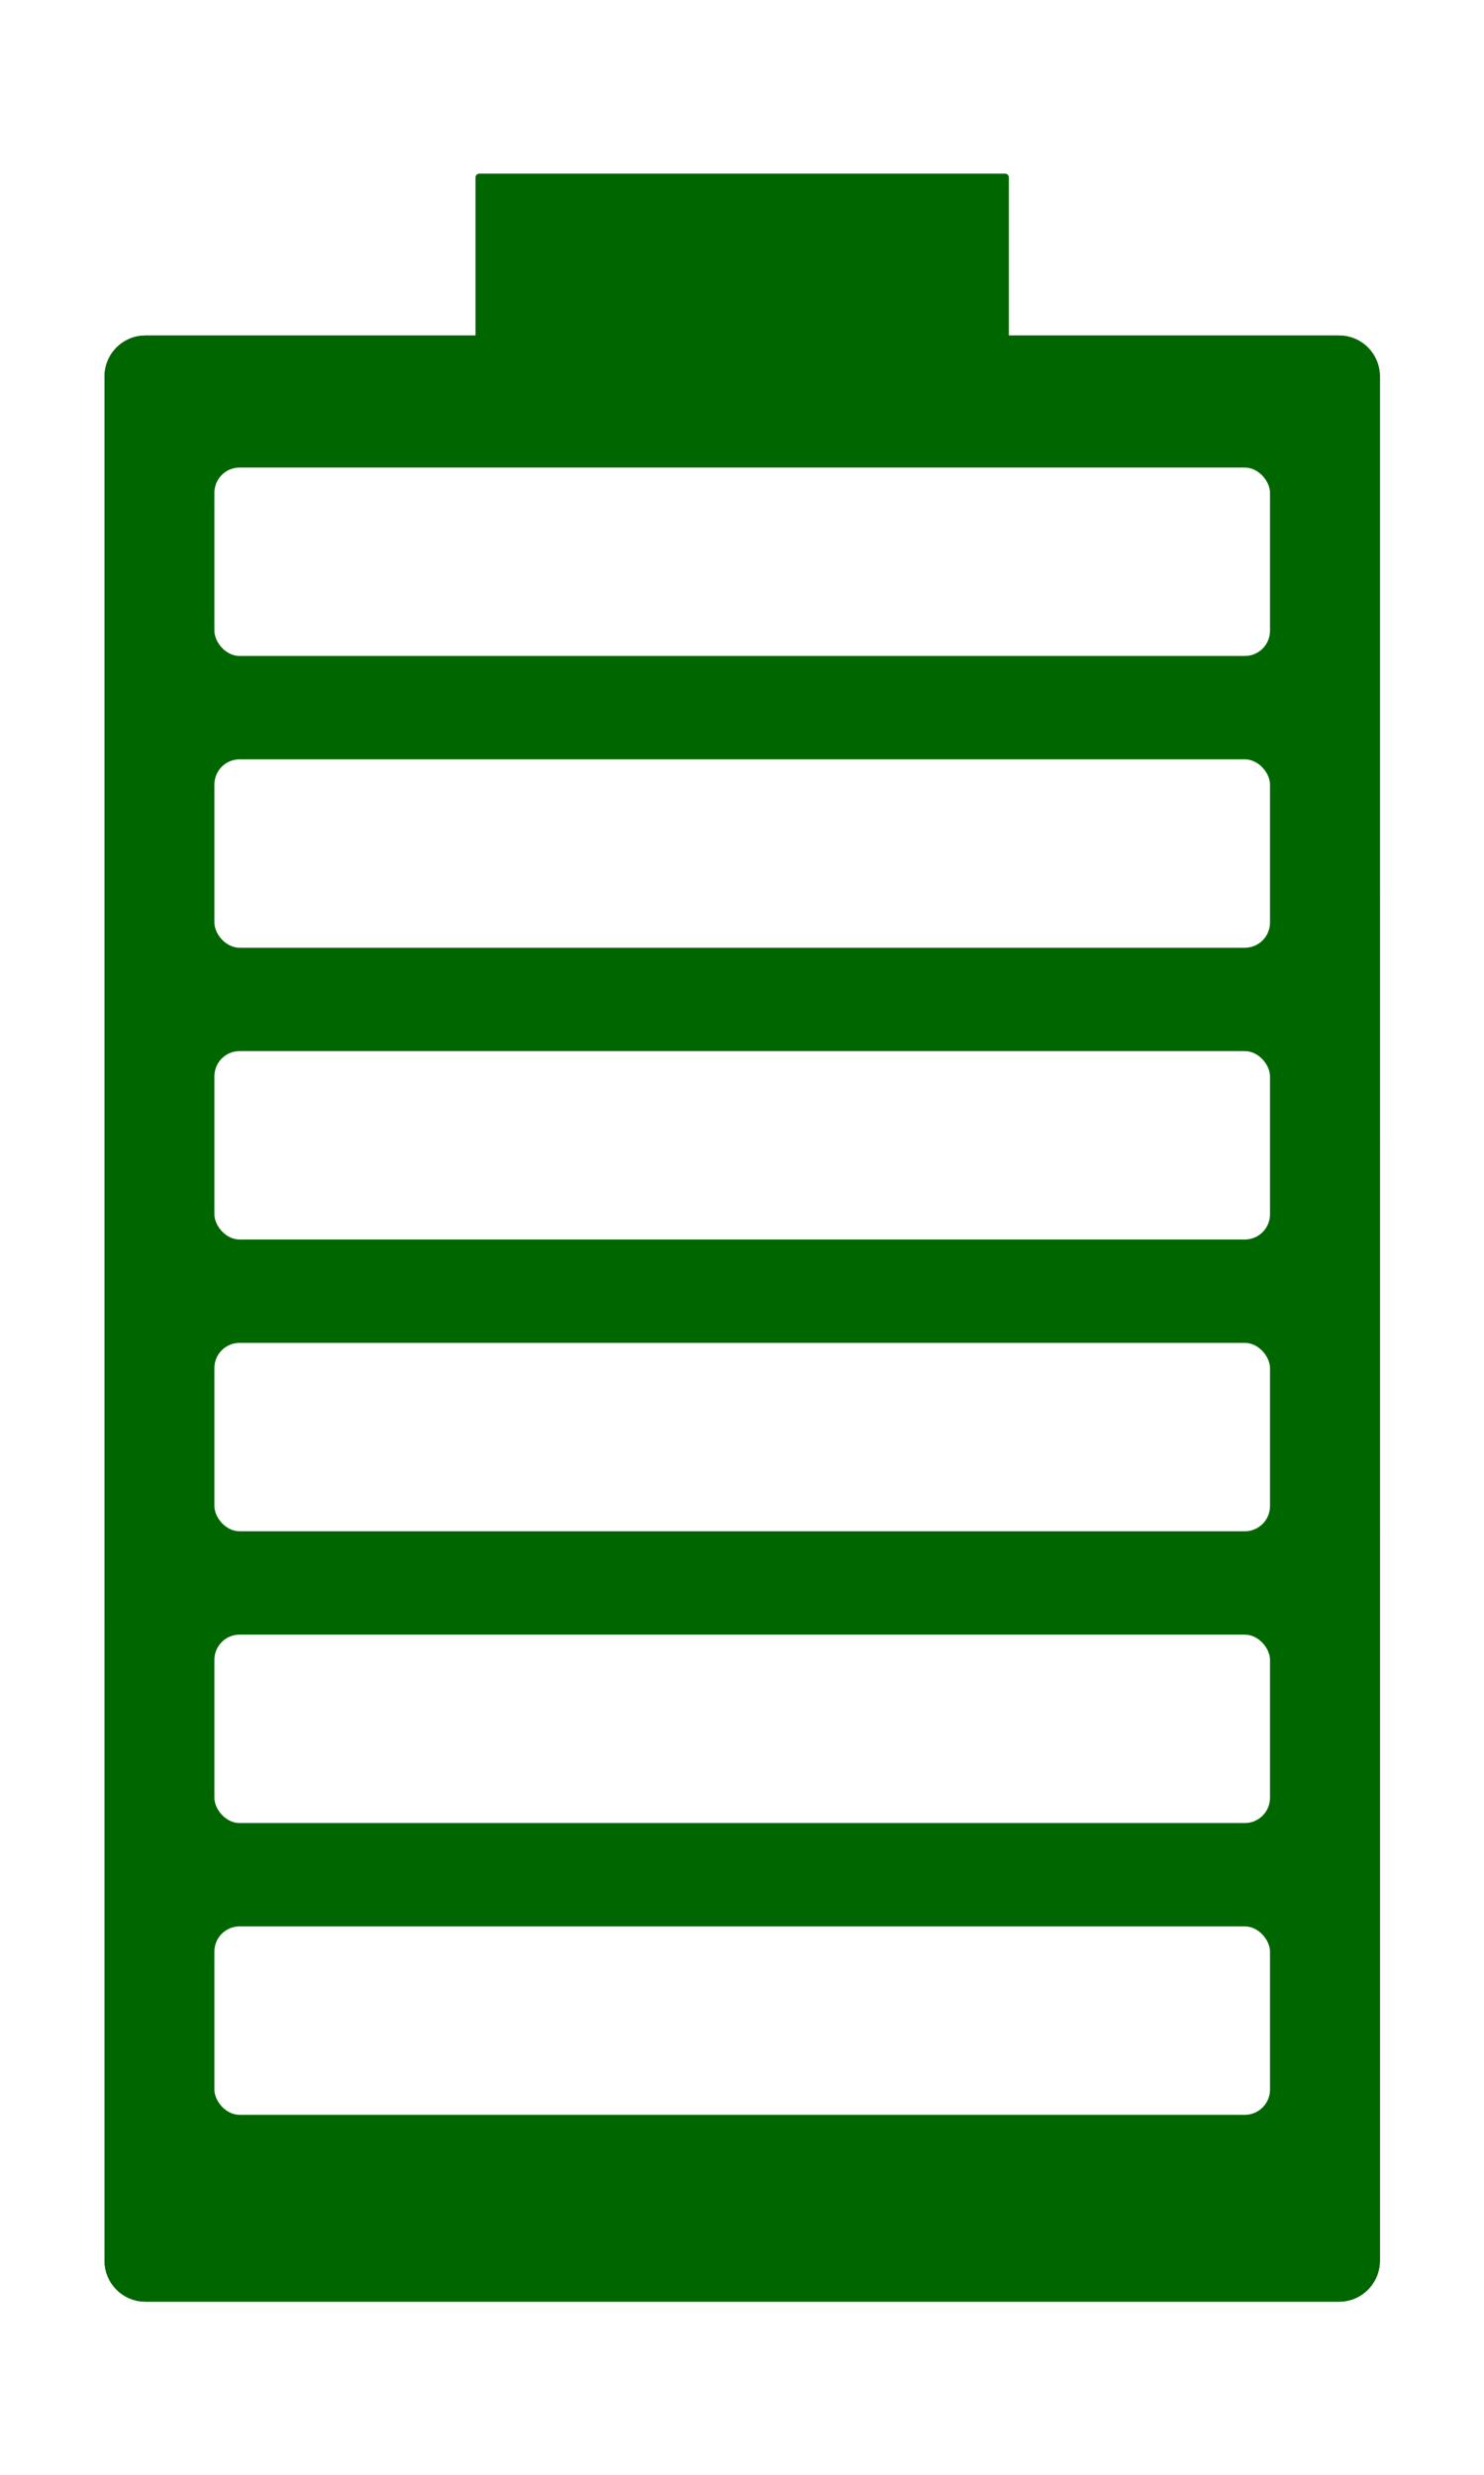 <?xml version="1.0" encoding="UTF-8" standalone="no"?>
<!-- Created with Inkscape (http://www.inkscape.org/) -->

<svg
   xmlns:dc="http://purl.org/dc/elements/1.1/"
   xmlns:cc="http://creativecommons.org/ns#"
   xmlns:rdf="http://www.w3.org/1999/02/22-rdf-syntax-ns#"
   xmlns:svg="http://www.w3.org/2000/svg"
   xmlns="http://www.w3.org/2000/svg"
   xmlns:xlink="http://www.w3.org/1999/xlink"
   xmlns:sodipodi="http://sodipodi.sourceforge.net/DTD/sodipodi-0.dtd"
   xmlns:inkscape="http://www.inkscape.org/namespaces/inkscape"
   width="300"
   height="500"
   viewBox="0 0 300 500"
   id="svg2"
   version="1.1"
   inkscape:version="0.91 r13725"
   sodipodi:docname="Battery.svg">
  <defs
     id="defs4">
    <linearGradient
       inkscape:collect="always"
       id="linearGradient4216">
      <stop
         style="stop-color:#ffffff;stop-opacity:1;"
         offset="0"
         id="stop4218" />
      <stop
         style="stop-color:#ffffff;stop-opacity:0;"
         offset="1"
         id="stop4220" />
    </linearGradient>
    <linearGradient
       inkscape:collect="always"
       xlink:href="#linearGradient4216"
       id="linearGradient4222"
       x1="237.857"
       y1="373.434"
       x2="270.714"
       y2="427.362"
       gradientUnits="userSpaceOnUse" />
    <filter
       inkscape:collect="always"
       style="color-interpolation-filters:sRGB"
       id="filter4258"
       x="-0.048"
       width="1.096"
       y="-0.029"
       height="1.058">
      <feGaussianBlur
         inkscape:collect="always"
         stdDeviation="0.654"
         id="feGaussianBlur4260" />
    </filter>
  </defs>
  <sodipodi:namedview
     id="base"
     pagecolor="#ffffff"
     bordercolor="#666666"
     borderopacity="1.0"
     inkscape:pageopacity="0.0"
     inkscape:pageshadow="2"
     inkscape:zoom="0.70000002"
     inkscape:cx="83.967217"
     inkscape:cy="127.04299"
     inkscape:document-units="px"
     inkscape:current-layer="layer1"
     showgrid="false"
     fit-margin-top="0"
     fit-margin-left="0"
     fit-margin-right="0"
     fit-margin-bottom="0"
     showborder="false"
     inkscape:window-width="939"
     inkscape:window-height="671"
     inkscape:window-x="1"
     inkscape:window-y="35"
     inkscape:window-maximized="0"
     units="px" />
  <g
     inkscape:label="Layer 1"
     inkscape:groupmode="layer"
     id="layer1"
     transform="translate(299.205,-101.989)">
    <rect
       style="opacity:1;fill:#ffffff;fill-opacity:1;fill-rule:nonzero;stroke:none;stroke-width:1;stroke-linecap:round;stroke-linejoin:round;stroke-miterlimit:4;stroke-dasharray:none;stroke-opacity:1"
       id="rect4149"
       width="300"
       height="500"
       x="-299.205"
       y="101.989"
       ry="2.482" />
    <g
       id="g4282"
       transform="matrix(7.886,0,0,7.886,-2157.981,-2802.119)">
      <path
         style="opacity:1;fill:#000000;fill-opacity:1;fill-rule:nonzero;stroke:none;stroke-width:1.136;stroke-linecap:round;stroke-linejoin:round;stroke-miterlimit:4;stroke-dasharray:none;stroke-opacity:1"
         d="m 247.99,372.714 c -0.05,0 -0.09,0.04 -0.09,0.09 l 0,4.053 -8.463,0 c -0.582,0 -1.051,0.469 -1.051,1.051 l 0,48.27 c 0,0.582 0.469,1.051 1.051,1.051 l 30.592,0 c 0.582,0 1.049,-0.469 1.049,-1.051 l 0,-48.27 c 0,-0.582 -0.467,-1.051 -1.049,-1.051 l -8.465,0 0,-4.053 c 0,-0.05 -0.04,-0.09 -0.09,-0.09 l -13.484,0 z"
         id="path4224"
         inkscape:connector-curvature="0" />
      <path
         inkscape:connector-curvature="0"
         id="path4214"
         d="m 247.99,372.714 c -0.05,0 -0.09,0.04 -0.09,0.09 l 0,4.053 -8.463,0 c -0.582,0 -1.051,0.469 -1.051,1.051 l 0,48.27 c 0,0.582 0.469,1.051 1.051,1.051 l 30.592,0 c 0.582,0 1.049,-0.469 1.049,-1.051 l 0,-48.27 c 0,-0.582 -0.467,-1.051 -1.049,-1.051 l -8.465,0 0,-4.053 c 0,-0.05 -0.04,-0.09 -0.09,-0.09 l -13.484,0 z"
         style="opacity:0.23;fill:url(#linearGradient4222);fill-opacity:1;fill-rule:nonzero;stroke:none;stroke-width:1.136;stroke-linecap:round;stroke-linejoin:round;stroke-miterlimit:4;stroke-dasharray:none;stroke-opacity:1" />
      <path
         style="opacity:1;fill:#006600;fill-opacity:1;fill-rule:nonzero;stroke:none;stroke-width:1.136;stroke-linecap:round;stroke-linejoin:round;stroke-miterlimit:4;stroke-dasharray:none;stroke-opacity:1;filter:url(#filter4258)"
         d="m 247.99,372.714 c -0.05,0 -0.09,0.04 -0.09,0.09 l 0,4.053 -8.463,0 c -0.582,0 -1.051,0.469 -1.051,1.051 l 0,48.27 c 0,0.582 0.469,1.051 1.051,1.051 l 30.592,0 c 0.582,0 1.049,-0.469 1.049,-1.051 l 0,-48.27 c 0,-0.582 -0.467,-1.051 -1.049,-1.051 l -8.465,0 0,-4.053 c 0,-0.05 -0.04,-0.09 -0.09,-0.09 l -13.484,0 z"
         id="path4186"
         inkscape:connector-curvature="0" />
      <rect
         ry="0.645"
         y="380.24"
         x="241.202"
         height="4.827"
         width="27.06"
         id="rect4262"
         style="opacity:1;fill:#ffffff;fill-opacity:1;fill-rule:nonzero;stroke:none;stroke-width:1;stroke-linecap:round;stroke-linejoin:round;stroke-miterlimit:4;stroke-dasharray:none;stroke-opacity:1" />
      <rect
         style="opacity:1;fill:#ffffff;fill-opacity:1;fill-rule:nonzero;stroke:none;stroke-width:1;stroke-linecap:round;stroke-linejoin:round;stroke-miterlimit:4;stroke-dasharray:none;stroke-opacity:1"
         id="rect4272"
         width="27.06"
         height="4.827"
         x="241.202"
         y="387.715"
         ry="0.645" />
      <rect
         ry="0.645"
         y="395.19"
         x="241.202"
         height="4.827"
         width="27.06"
         id="rect4274"
         style="opacity:1;fill:#ffffff;fill-opacity:1;fill-rule:nonzero;stroke:none;stroke-width:1;stroke-linecap:round;stroke-linejoin:round;stroke-miterlimit:4;stroke-dasharray:none;stroke-opacity:1" />
      <rect
         style="opacity:1;fill:#ffffff;fill-opacity:1;fill-rule:nonzero;stroke:none;stroke-width:1;stroke-linecap:round;stroke-linejoin:round;stroke-miterlimit:4;stroke-dasharray:none;stroke-opacity:1"
         id="rect4276"
         width="27.06"
         height="4.827"
         x="241.202"
         y="402.665"
         ry="0.645" />
      <rect
         ry="0.645"
         y="410.14"
         x="241.202"
         height="4.827"
         width="27.06"
         id="rect4278"
         style="opacity:1;fill:#ffffff;fill-opacity:1;fill-rule:nonzero;stroke:none;stroke-width:1;stroke-linecap:round;stroke-linejoin:round;stroke-miterlimit:4;stroke-dasharray:none;stroke-opacity:1" />
      <rect
         style="opacity:1;fill:#ffffff;fill-opacity:1;fill-rule:nonzero;stroke:none;stroke-width:1;stroke-linecap:round;stroke-linejoin:round;stroke-miterlimit:4;stroke-dasharray:none;stroke-opacity:1"
         id="rect4280"
         width="27.06"
         height="4.827"
         x="241.202"
         y="417.615"
         ry="0.645" />
    </g>
  </g>
</svg>
